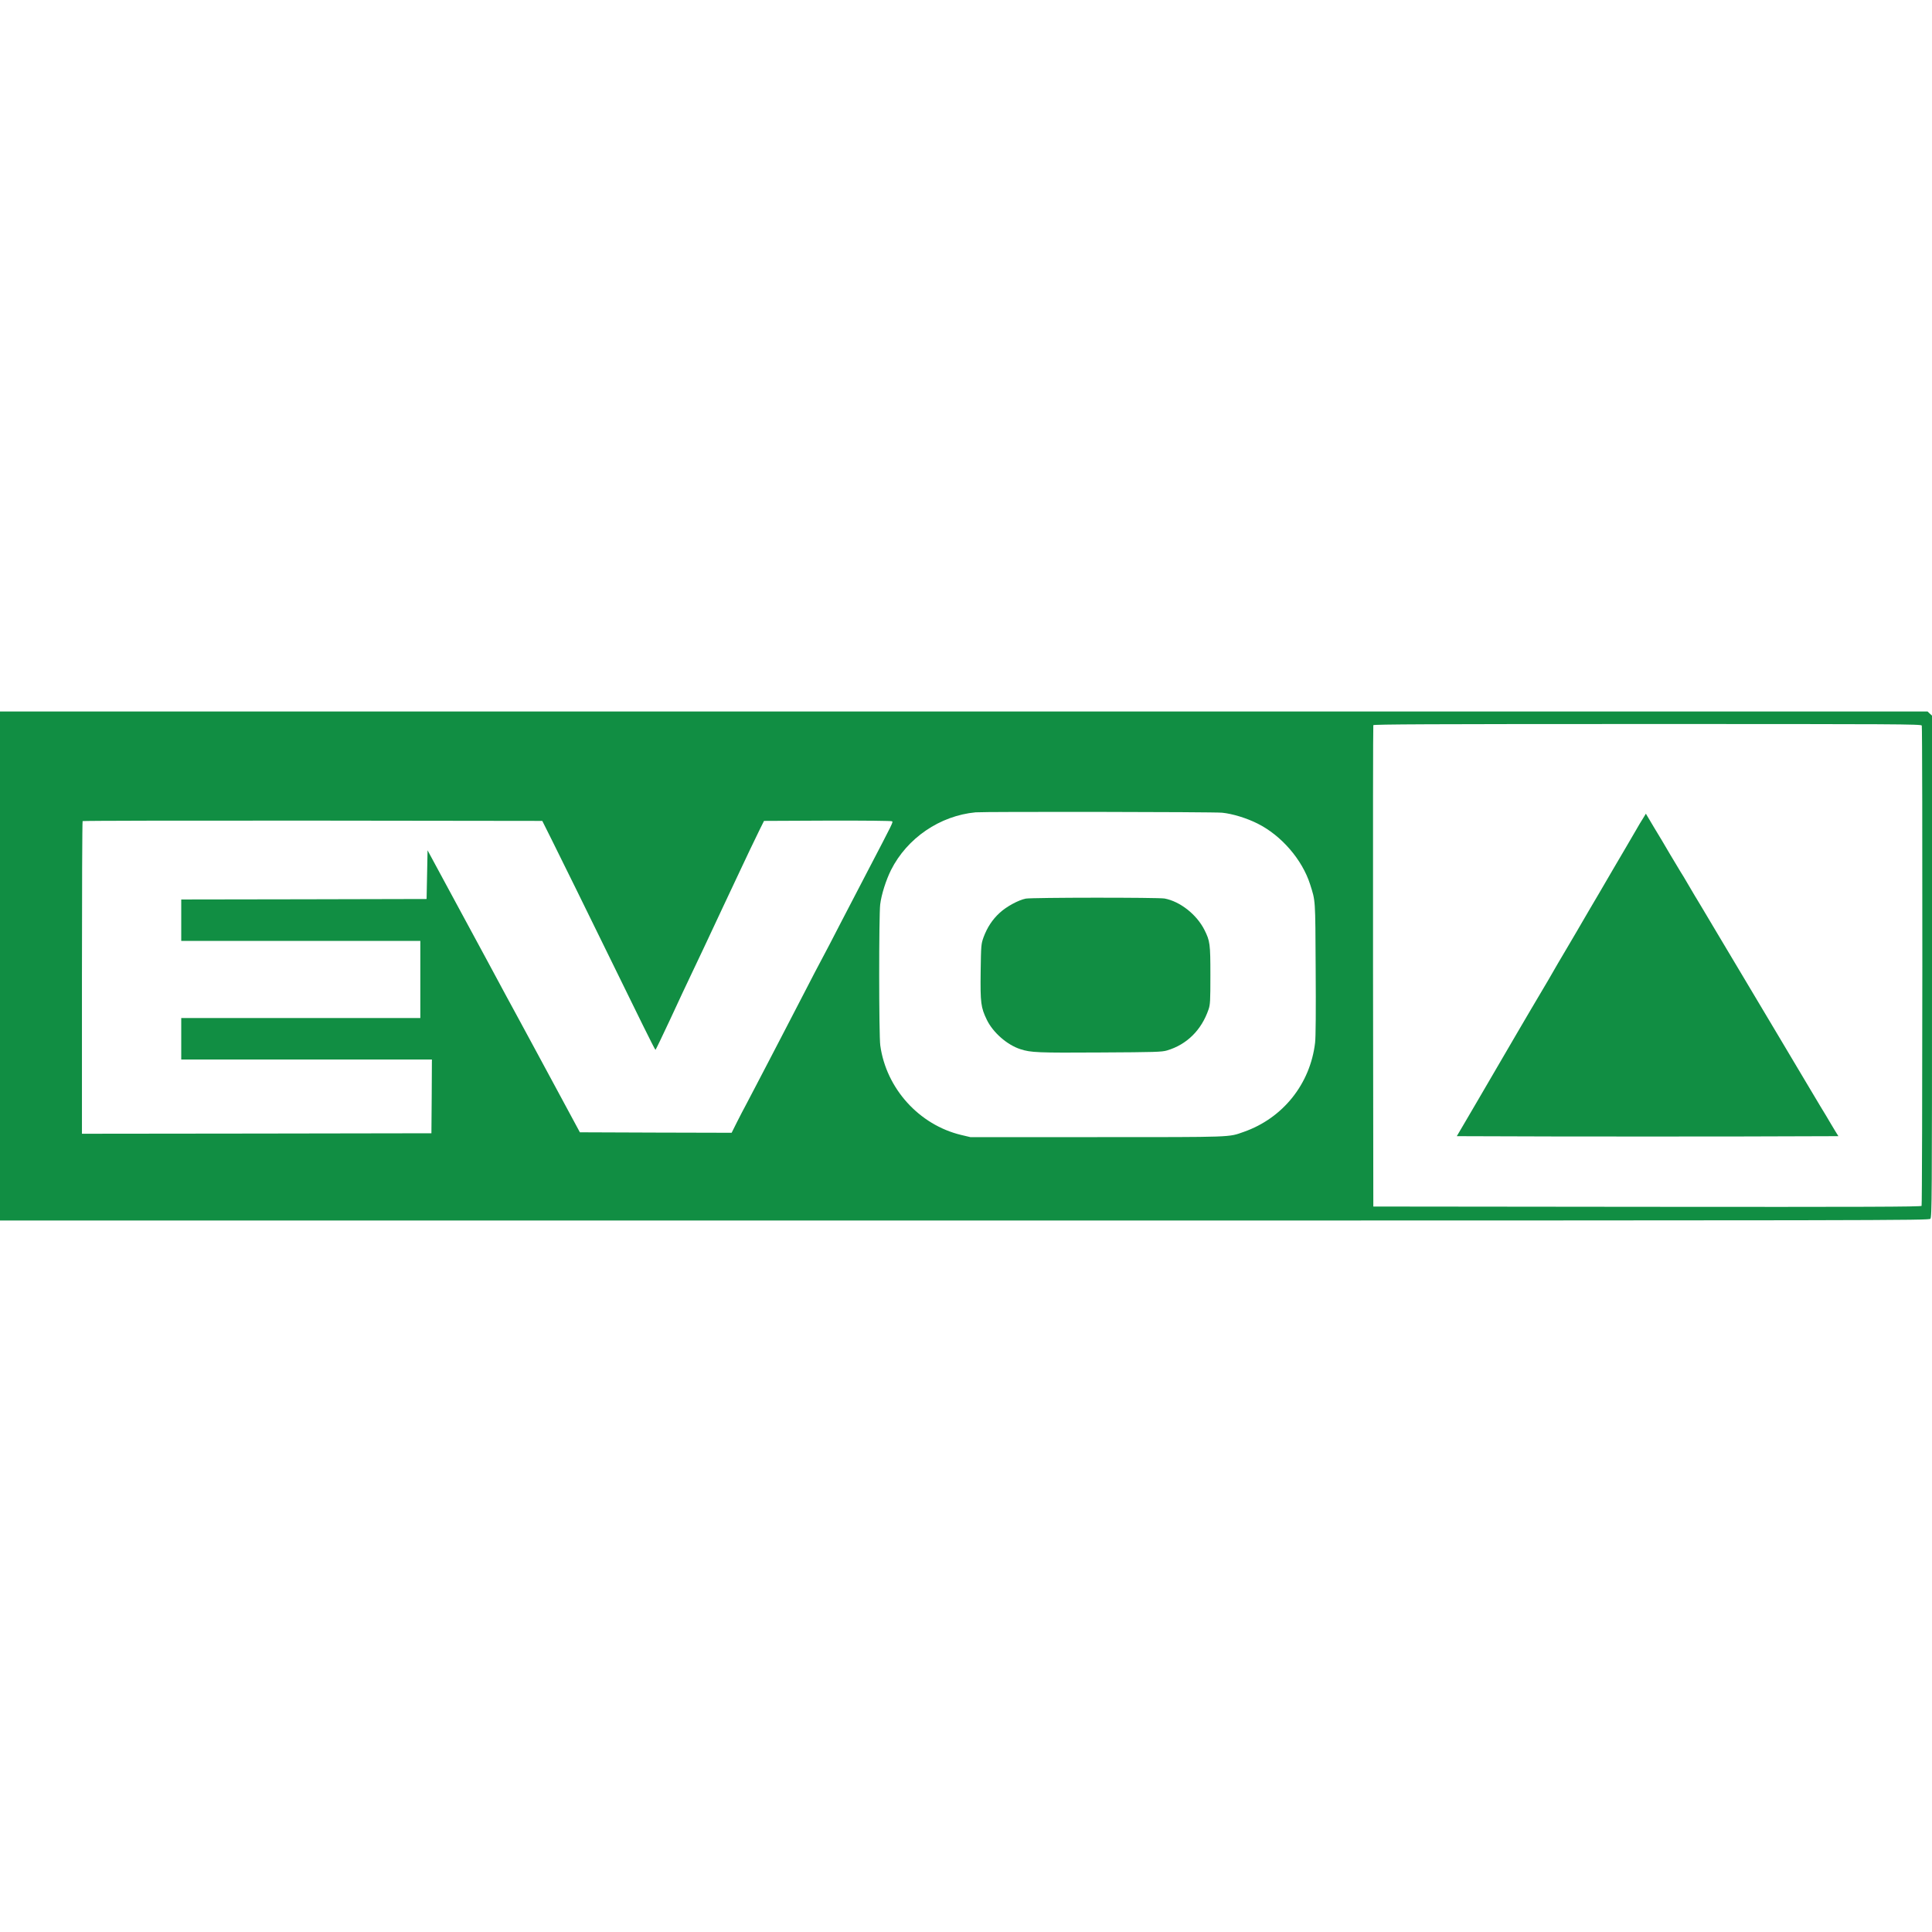 <?xml version="1.0" encoding="UTF-8" standalone="no"?>
<svg xmlns="http://www.w3.org/2000/svg" version="1.0" width="500" height="500" viewBox="0 0 2004 528" preserveAspectRatio="xMidYMid meet">
  <g transform="translate(0,528) scale(0.1,-0.1)" fill="#118e43" stroke="none">
    <path d="M0 2640 l0 -2640 10003 0 c9679 0 10004 1 10020 18 16 17 17 213 17 2619 l0 2600 -23 21 -23 22 -9997 0 -9997 0 0 -2640z m19934 2494 c9 -24 7 -4967 -2 -4982 -7 -10 -583 -12 -2848 -10 l-2839 3 -3 2490 c-1 1370 0 2496 3 2503 3 9 581 12 2844 12 2579 0 2839 -1 2845 -16z m-7257 -904 c109 -11 257 -57 368 -113 246 -123 462 -373 544 -629 57 -180 54 -140 58 -873 3 -442 1 -712 -6 -771 -50 -427 -334 -783 -741 -925 -159 -56 -93 -54 -1520 -54 l-1315 0 -93 22 c-437 104 -779 481 -841 928 -15 102 -15 1351 -1 1464 13 104 60 251 112 356 167 332 507 564 878 599 91 8 2474 5 2557 -4z m-6957 -275 c52 -105 166 -335 252 -510 423 -862 585 -1191 698 -1423 68 -138 126 -252 129 -252 3 1 71 141 151 313 79 172 179 384 221 472 104 218 134 282 339 720 98 209 185 394 193 410 8 17 43 91 78 165 35 74 82 171 104 215 l40 80 659 3 c402 1 664 -2 669 -7 11 -11 19 5 -258 -526 -272 -524 -307 -589 -392 -755 -42 -80 -88 -167 -103 -195 -15 -27 -69 -131 -120 -230 -51 -99 -116 -225 -145 -280 -29 -55 -86 -165 -127 -245 -42 -80 -100 -192 -130 -250 -30 -58 -90 -172 -133 -255 -43 -82 -92 -177 -110 -210 -18 -33 -59 -111 -90 -173 l-56 -112 -787 2 -787 3 -213 395 c-117 217 -234 433 -259 480 -88 163 -100 185 -138 255 -21 39 -50 93 -65 120 -15 28 -54 100 -87 160 -33 61 -84 155 -113 210 -30 55 -68 125 -84 156 -17 31 -164 302 -326 603 l-295 546 -5 -252 -5 -253 -1272 -3 -1273 -2 0 -215 0 -215 1240 0 1240 0 0 -400 0 -400 -1240 0 -1240 0 0 -215 0 -215 1300 0 1300 0 -2 -382 -3 -383 -1812 -3 -1813 -2 0 1618 c0 890 3 1622 7 1625 3 4 1078 6 2387 5 l2381 -3 95 -190z"></path>
    <path d="M17043 4172 c-17 -26 -48 -78 -70 -117 -23 -38 -70 -119 -105 -180 -36 -60 -98 -166 -138 -235 -40 -69 -102 -174 -137 -235 -36 -60 -83 -141 -106 -180 -22 -38 -52 -90 -67 -115 -15 -25 -45 -76 -67 -115 -23 -38 -69 -117 -103 -175 -35 -58 -74 -125 -88 -149 -13 -24 -60 -105 -104 -180 -45 -75 -126 -212 -181 -306 -55 -93 -114 -195 -132 -225 -32 -56 -151 -259 -210 -360 -62 -106 -178 -305 -210 -360 -18 -30 -73 -125 -123 -210 l-91 -155 989 -3 c545 -1 1435 -1 1980 0 l989 3 -31 50 c-17 28 -39 64 -48 80 -20 36 -75 126 -105 175 -12 19 -89 148 -170 285 -82 138 -194 327 -250 420 -56 94 -196 328 -310 520 -115 193 -269 451 -343 575 -74 124 -143 239 -153 257 -10 18 -29 49 -42 70 -13 21 -57 94 -97 163 -40 69 -80 136 -90 150 -9 14 -56 93 -105 175 -48 83 -125 212 -171 287 l-82 138 -29 -48z"></path>
    <path d="M10640 3339 c-76 -15 -200 -82 -270 -147 -76 -69 -130 -152 -168 -254 -25 -71 -26 -79 -30 -359 -4 -322 2 -368 64 -497 64 -132 211 -261 349 -305 107 -35 182 -38 826 -34 572 3 640 5 694 21 206 61 358 212 431 426 17 49 19 88 19 355 0 326 -4 354 -62 470 -81 160 -253 295 -413 325 -66 12 -1376 11 -1440 -1z"></path>
  </g>
</svg>
